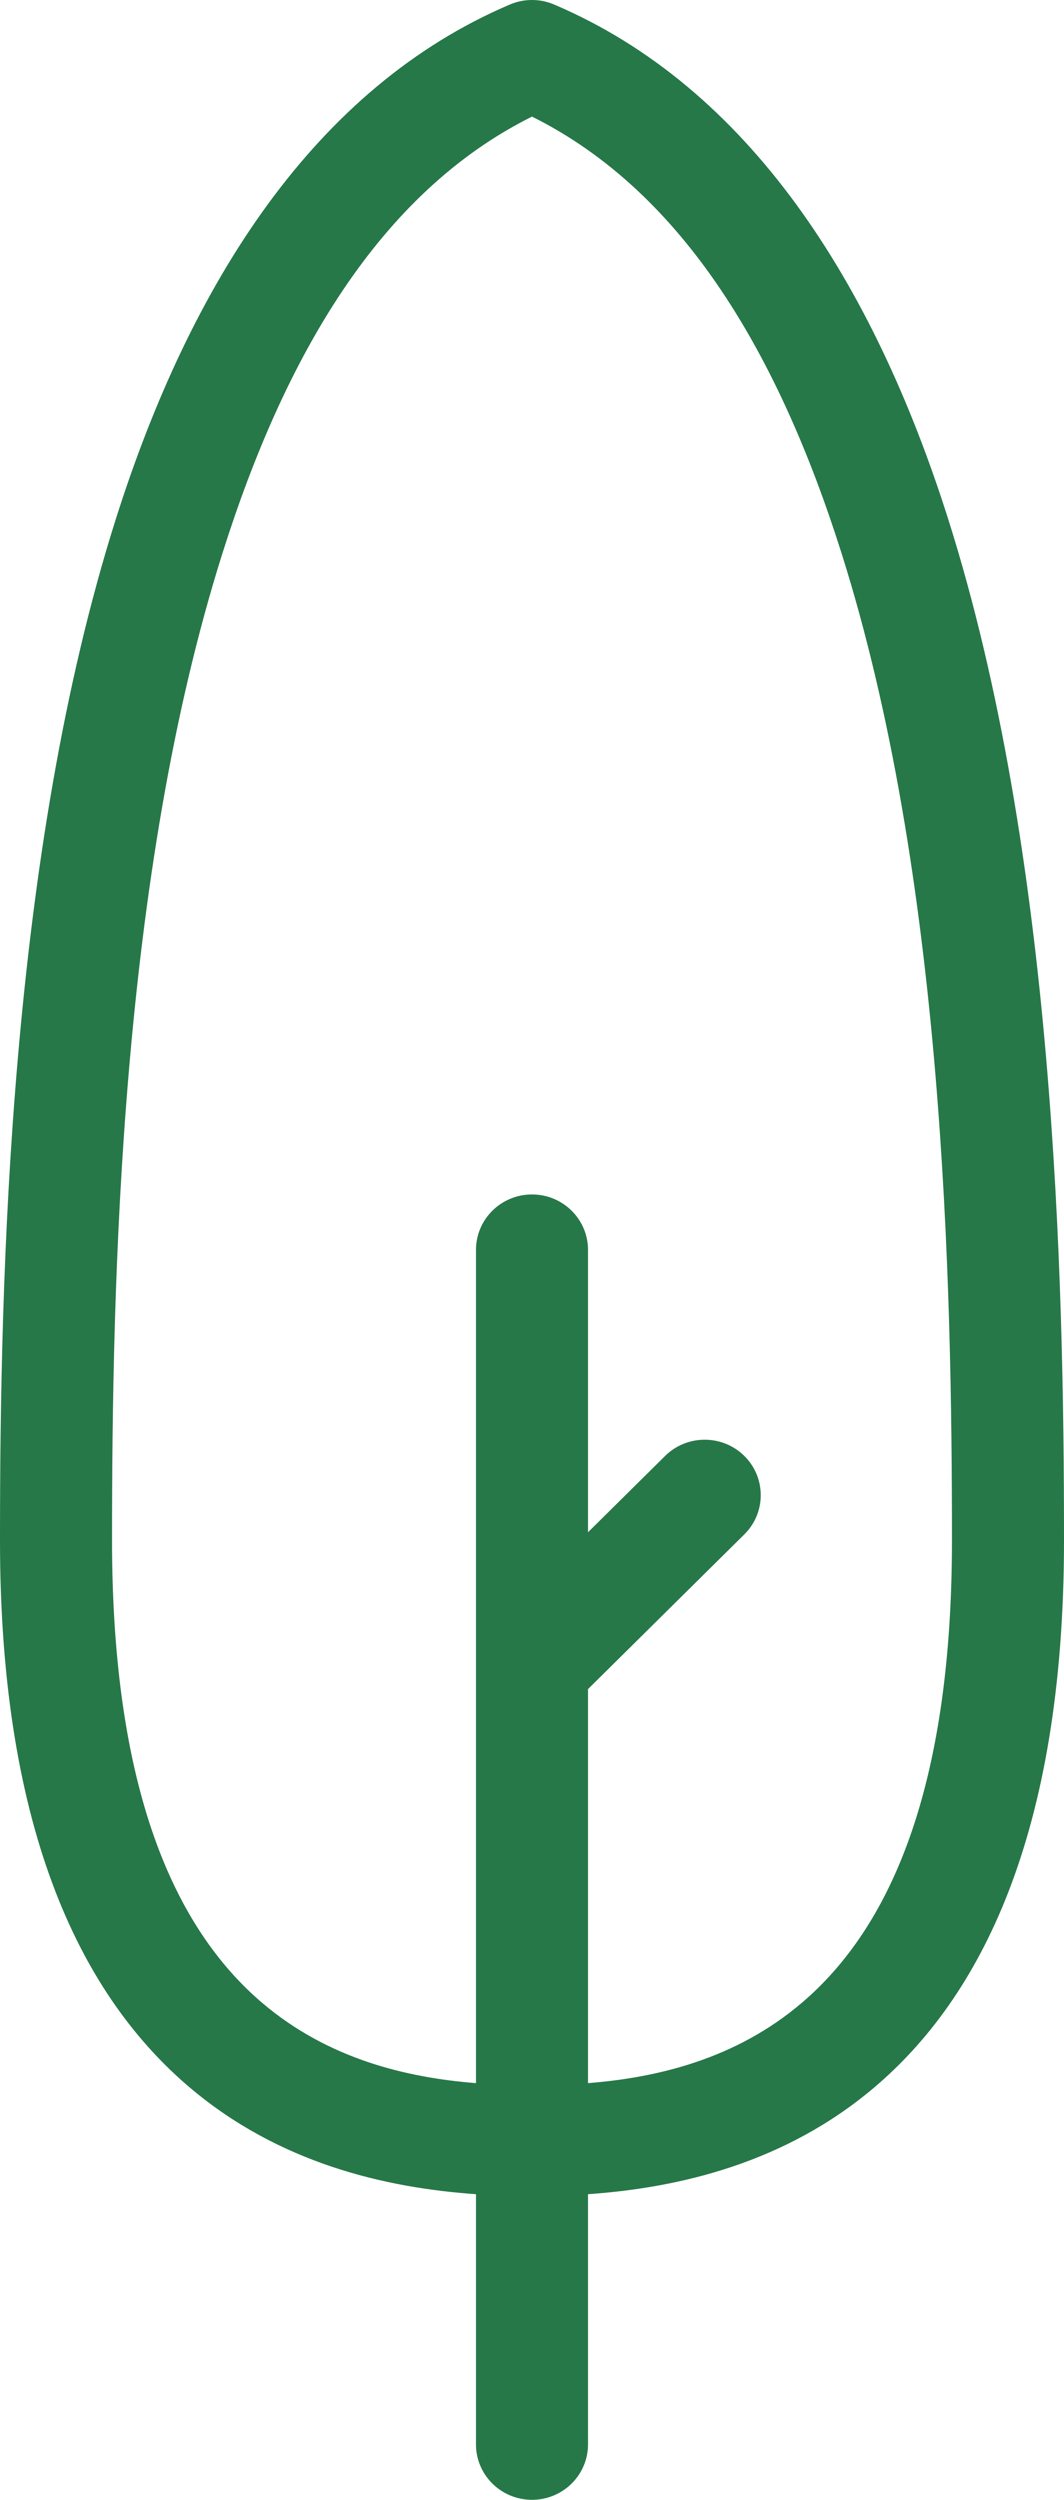 <?xml version="1.0" encoding="UTF-8"?> <svg xmlns="http://www.w3.org/2000/svg" width="23" height="54" viewBox="0 0 23 54" fill="none"><path fill-rule="evenodd" clip-rule="evenodd" d="M11.5 4.60632e-06C11.34 -0 11.177 0.031 11.021 0.098C6.815 1.889 4.127 6.093 2.504 11.211C0.207 18.457 0 27.522 0 33.274C0 39.676 1.831 43.164 4.092 45.085C6.017 46.721 8.308 47.26 10.289 47.398V52.802C10.289 53.464 10.831 54 11.5 54C12.169 54 12.711 53.464 12.711 52.802V47.398C14.691 47.26 16.982 46.721 18.907 45.085C21.168 43.164 23 39.676 23 33.274C23 27.522 22.793 18.457 20.496 11.211C18.873 6.093 16.185 1.889 11.979 0.098C11.822 0.031 11.66 -0 11.5 4.60632e-06ZM11.5 2.519C8.179 4.169 6.144 7.738 4.816 11.928C2.593 18.937 2.422 27.71 2.422 33.274C2.422 38.657 3.77 41.652 5.671 43.268C7.097 44.48 8.792 44.881 10.289 44.999V27C10.289 26.339 10.831 25.802 11.5 25.802C12.169 25.802 12.711 26.339 12.711 27V33.099L14.377 31.451C14.85 30.983 15.617 30.983 16.09 31.451C16.563 31.918 16.563 32.678 16.09 33.145L12.711 36.487V44.999C14.207 44.881 15.903 44.48 17.328 43.268C19.23 41.652 20.578 38.657 20.578 33.274C20.578 27.71 20.407 18.937 18.184 11.928C16.856 7.738 14.82 4.169 11.5 2.519Z" fill="#267848"></path></svg> 